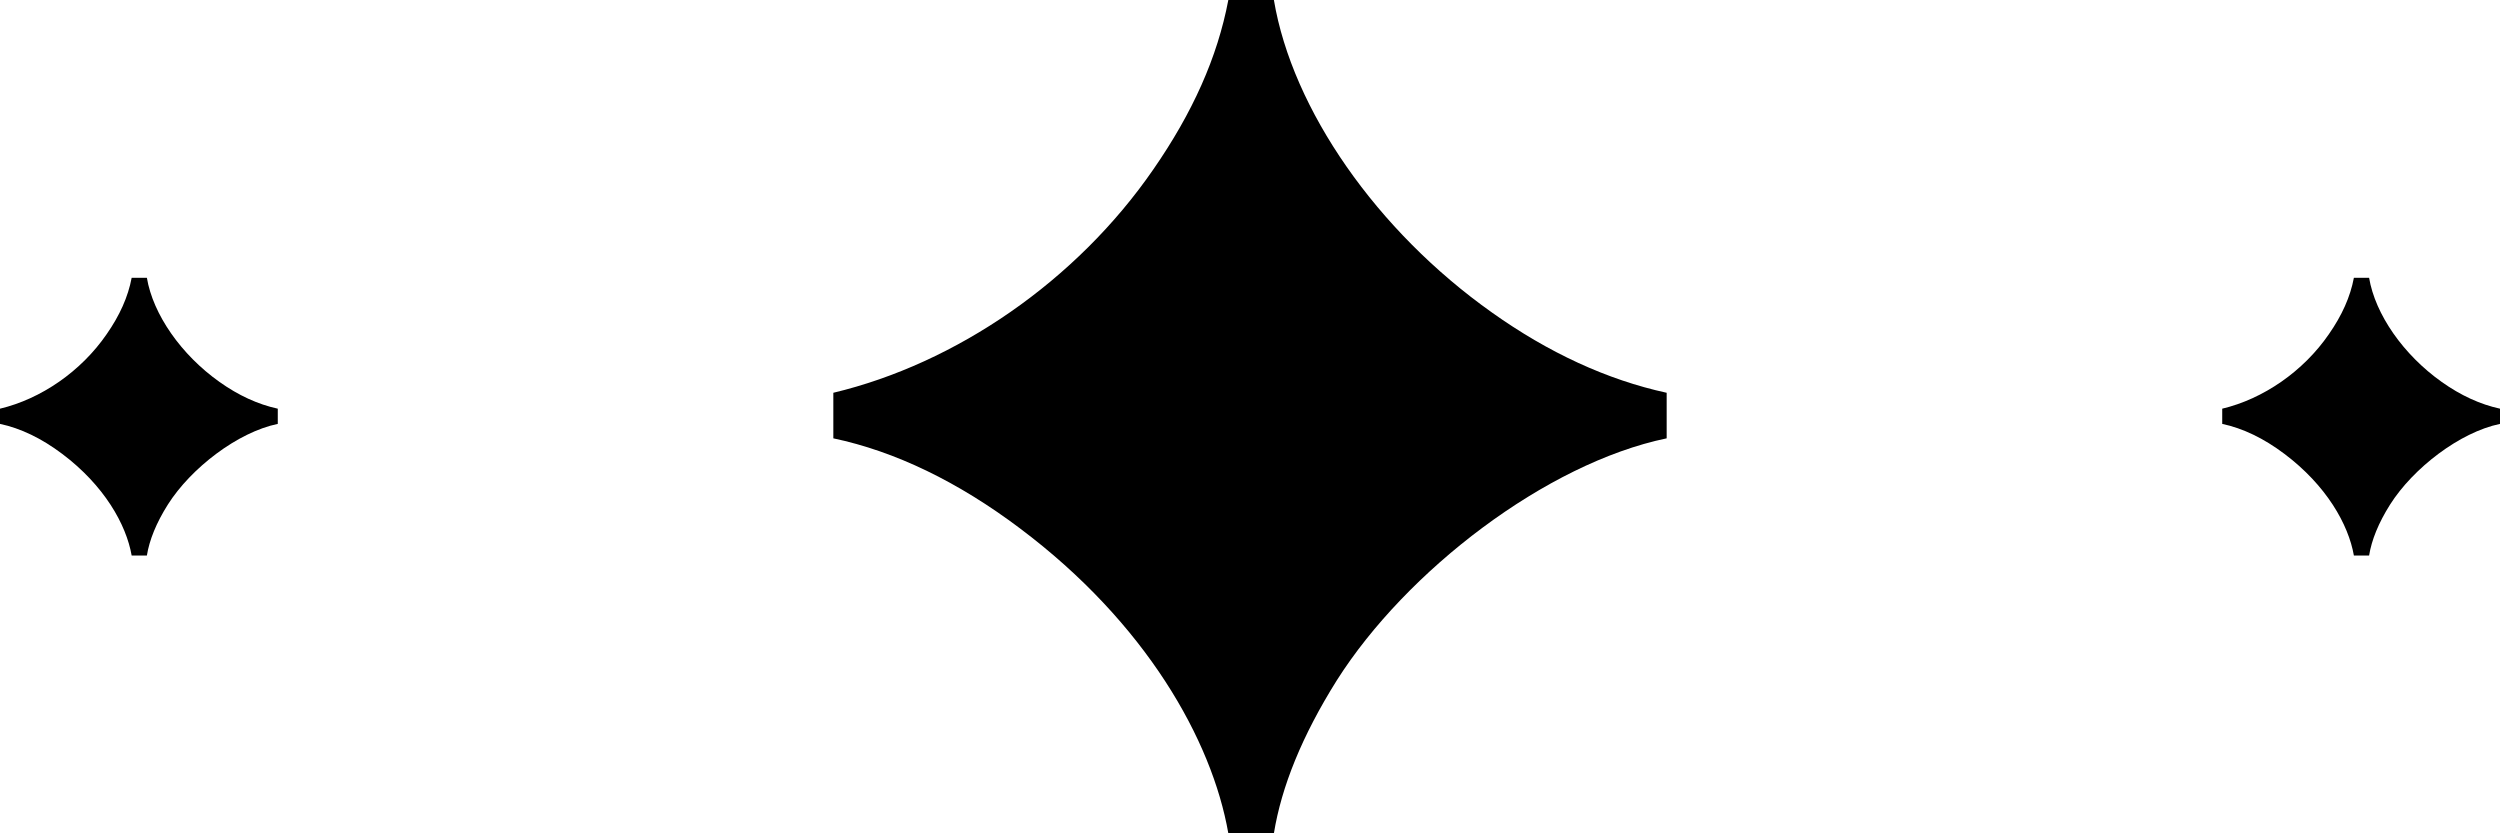 <svg width="36" height="12" viewBox="0 0 36 12" fill="none" xmlns="http://www.w3.org/2000/svg">
<path d="M18.344 12H17.688C17.453 10.656 16.5 8.969 14.688 7.609C13.797 6.938 12.891 6.5 12 6.312V5.656C13.766 5.234 15.5 4.047 16.609 2.438C17.172 1.625 17.531 0.828 17.688 0H18.344C18.609 1.578 19.828 3.328 21.484 4.5C22.297 5.078 23.141 5.469 24 5.656V6.312C22.266 6.672 20.25 8.219 19.25 9.797C18.75 10.594 18.453 11.328 18.344 12Z" fill="black"/>
<path d="M2.115 8H1.896C1.818 7.552 1.5 6.99 0.896 6.536C0.599 6.312 0.297 6.167 0 6.104V5.885C0.589 5.745 1.167 5.349 1.536 4.812C1.724 4.542 1.844 4.276 1.896 4H2.115C2.203 4.526 2.609 5.109 3.161 5.5C3.432 5.693 3.714 5.823 4 5.885V6.104C3.422 6.224 2.75 6.74 2.417 7.266C2.25 7.531 2.151 7.776 2.115 8Z" fill="black"/>
<path d="M34.115 8H33.896C33.818 7.552 33.5 6.99 32.896 6.536C32.599 6.312 32.297 6.167 32 6.104V5.885C32.589 5.745 33.167 5.349 33.536 4.812C33.724 4.542 33.844 4.276 33.896 4H34.115C34.203 4.526 34.609 5.109 35.161 5.5C35.432 5.693 35.714 5.823 36 5.885V6.104C35.422 6.224 34.75 6.74 34.417 7.266C34.25 7.531 34.151 7.776 34.115 8Z" fill="black"/>
</svg>

